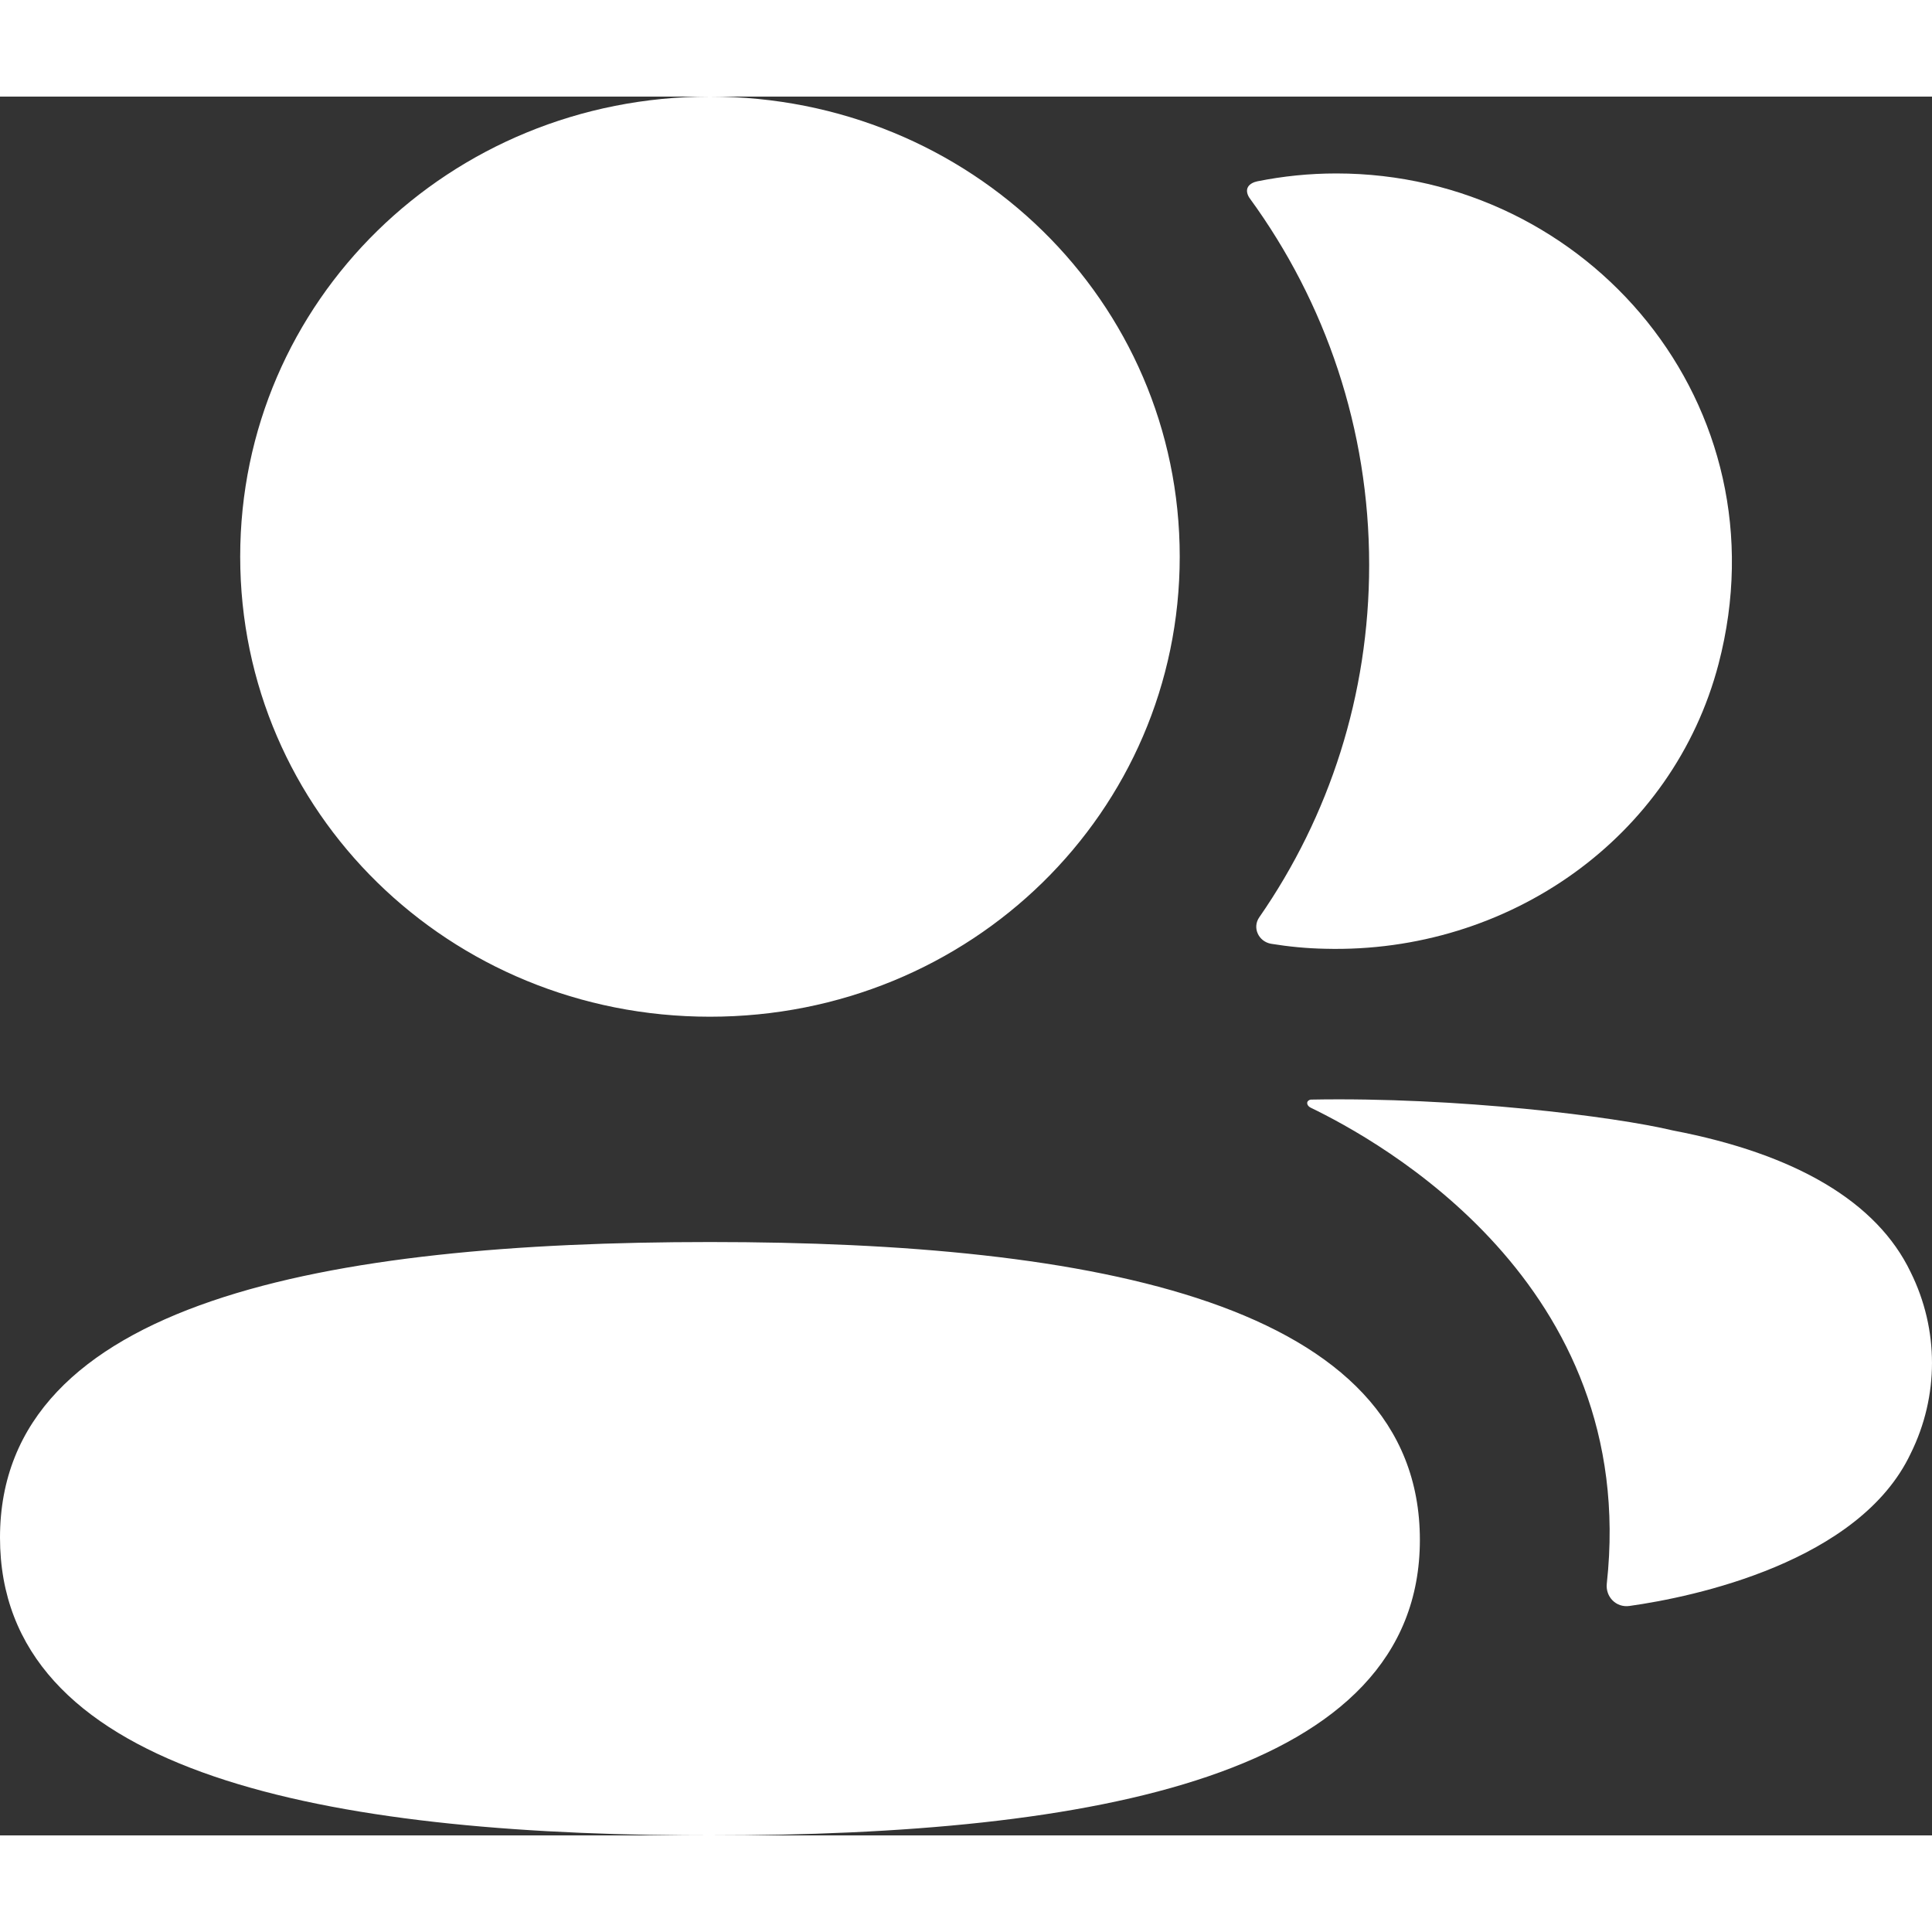 <svg width="40" height="40" viewBox="0 0 40 36" fill="none" xmlns="http://www.w3.org/2000/svg">
<rect x="0" y="0" width="40" height="36" fill="#333333" stroke="none"/>
<path d="M14.699 23.715C22.669 23.715 29.397 24.982 29.397 29.881C29.397 34.775 22.626 36 14.699 36L14.157 35.998C6.426 35.941 0 34.622 0 29.835C0 24.94 6.771 23.715 14.699 23.715ZM27.139 20.766C30.171 20.709 33.431 21.117 34.635 21.405C37.186 21.893 38.864 22.888 39.558 24.339C40.147 25.527 40.147 26.907 39.558 28.095C38.496 30.341 35.067 31.064 33.734 31.25C33.458 31.288 33.237 31.058 33.267 30.786C33.948 24.561 28.533 21.61 27.132 20.931C27.073 20.899 27.059 20.853 27.065 20.822C27.069 20.803 27.094 20.772 27.139 20.766ZM14.699 0C20.098 0 24.425 4.237 24.425 9.525C24.425 14.812 20.098 19.05 14.699 19.05C9.301 19.05 4.973 14.812 4.973 9.525C4.973 4.237 9.301 0 14.699 0ZM27.668 1.591C32.883 1.591 36.977 6.394 35.582 11.742C34.64 15.347 31.233 17.741 27.437 17.643C27.055 17.636 26.681 17.599 26.317 17.54C26.055 17.494 25.922 17.204 26.073 16.99C27.521 14.903 28.347 12.39 28.347 9.697C28.347 6.884 27.447 4.264 25.879 2.112C25.828 2.045 25.791 1.943 25.842 1.865C25.881 1.804 25.959 1.769 26.032 1.754C26.56 1.648 27.102 1.591 27.668 1.591Z" fill="white"/>
</svg>

